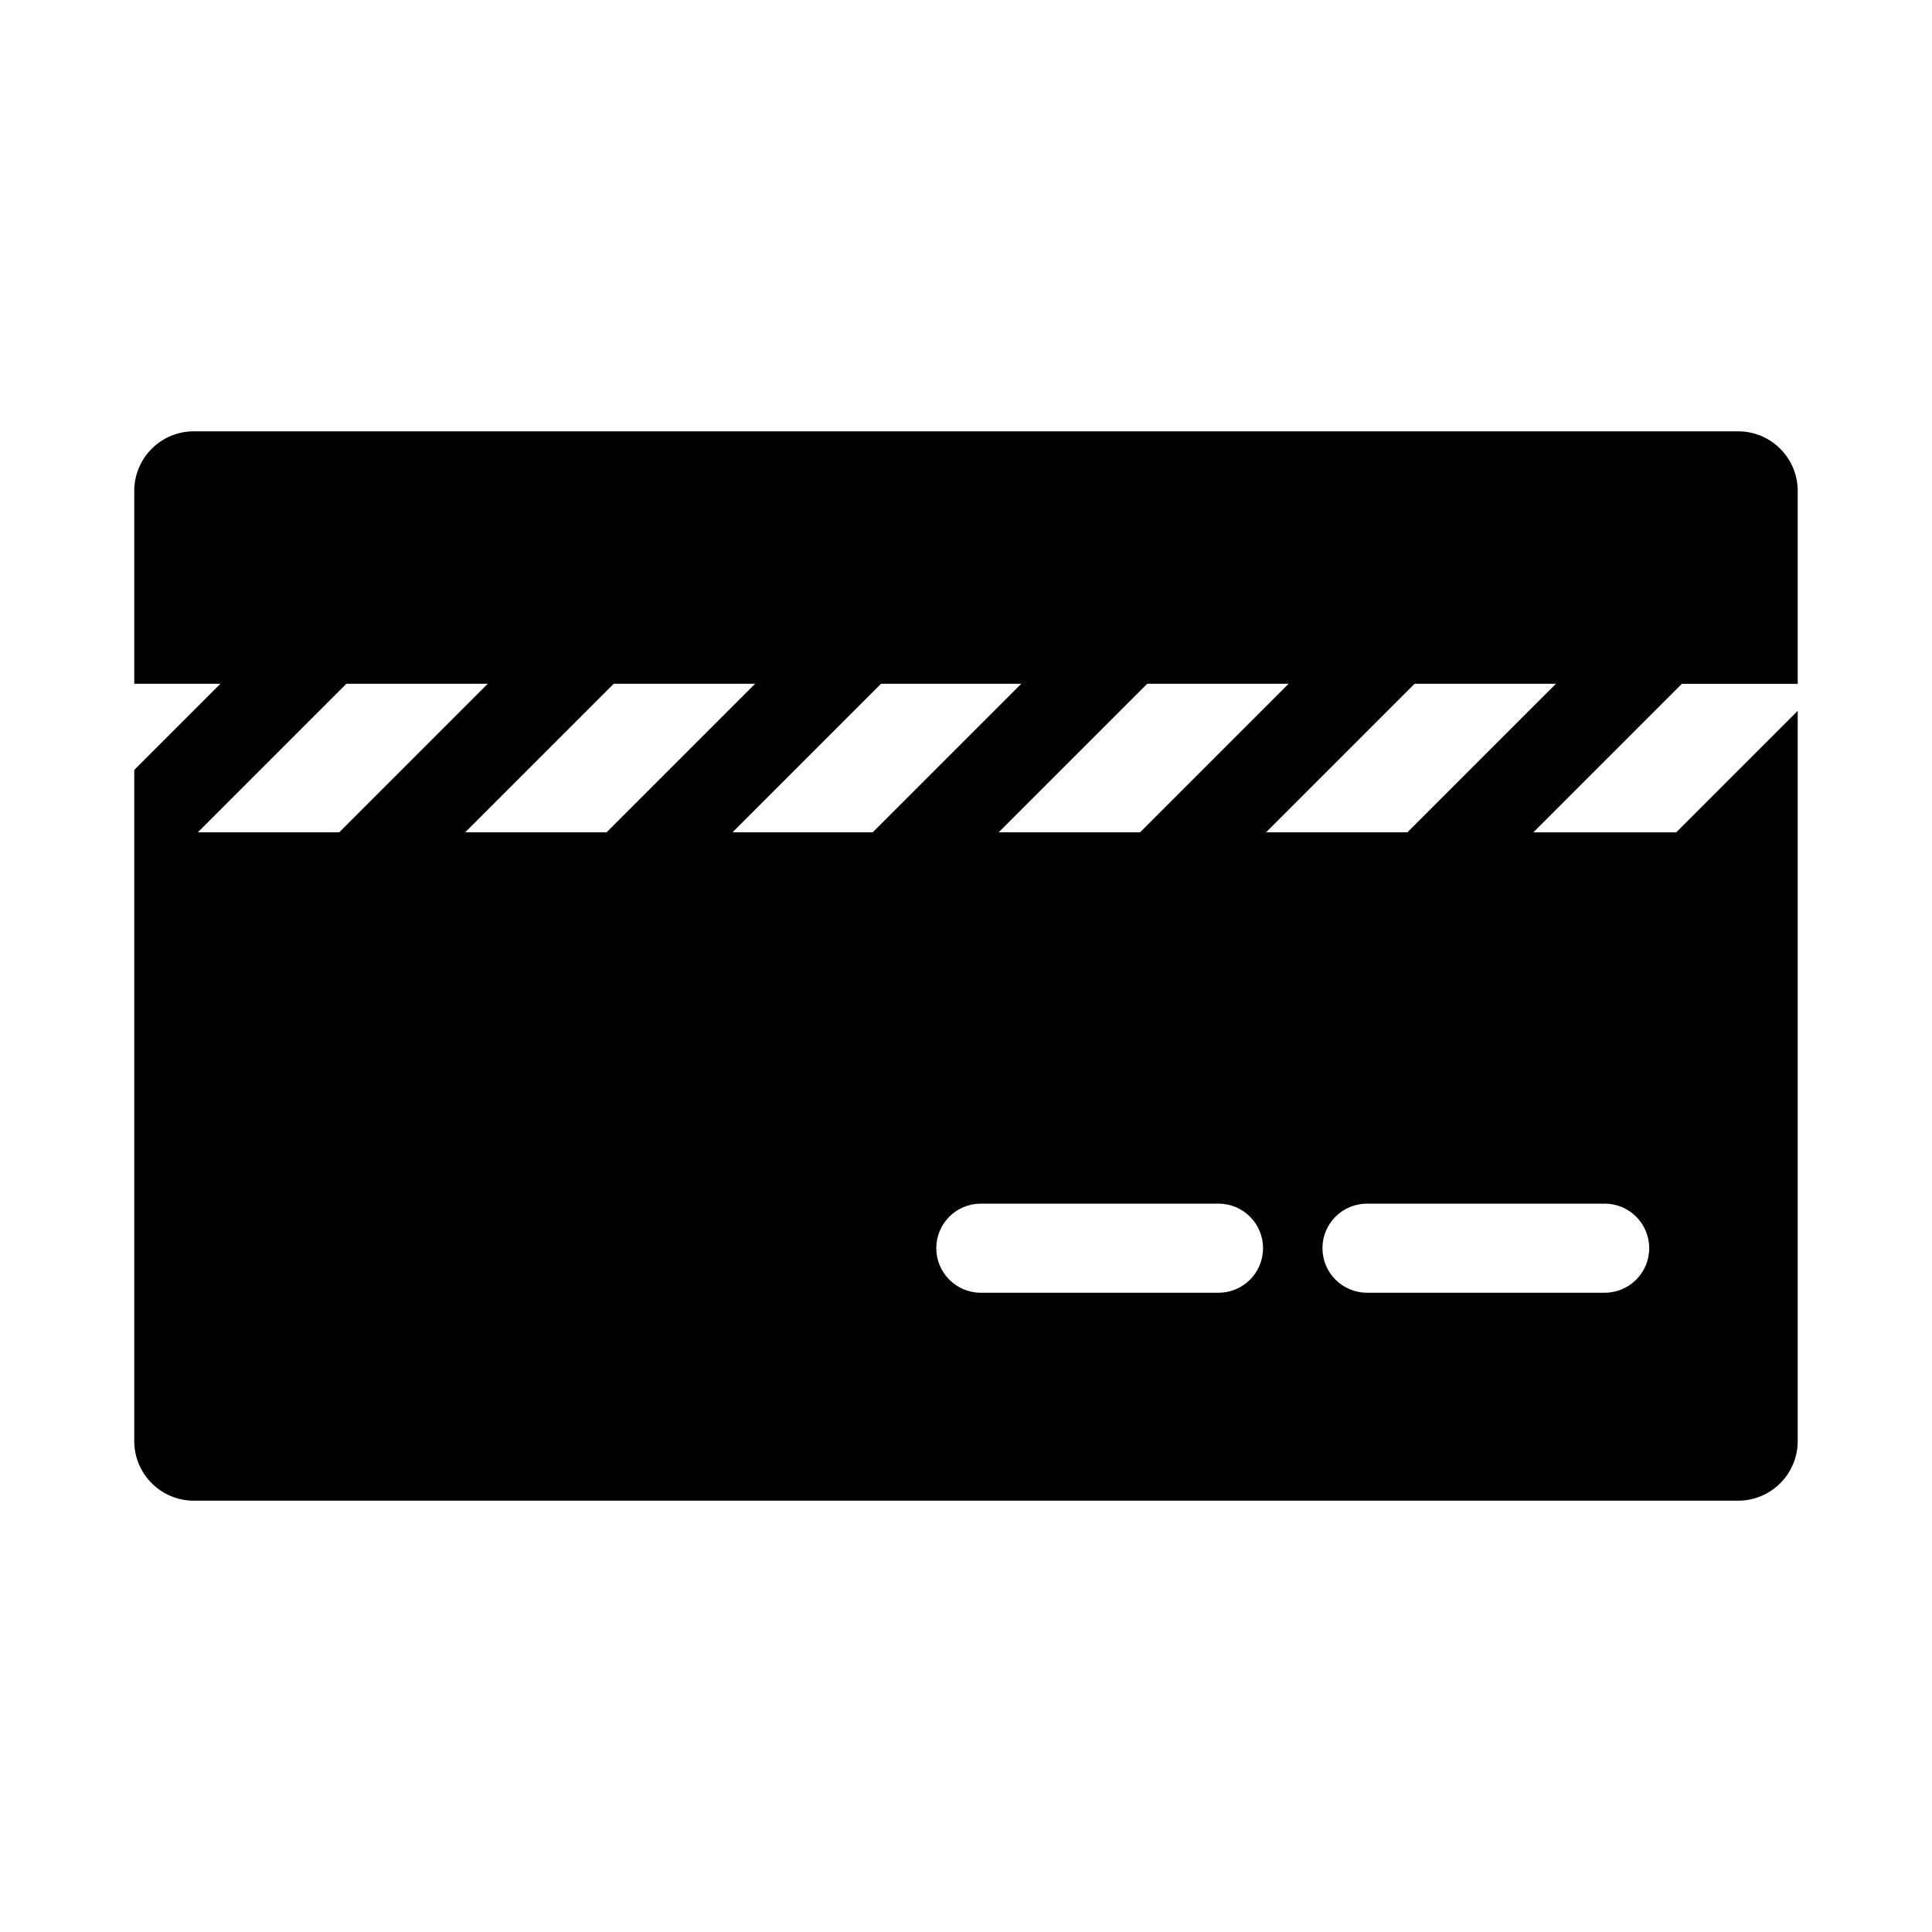 <?xml version="1.0" encoding="UTF-8"?>
<!-- Uploaded to: SVG Repo, www.svgrepo.com, Generator: SVG Repo Mixer Tools -->
<svg fill="#000000" width="800px" height="800px" version="1.1" viewBox="144 144 512 512" xmlns="http://www.w3.org/2000/svg">
 <path d="m604.67 258.3h-409.35c-4.172 0.016-8.168 1.676-11.117 4.625-2.949 2.953-4.613 6.949-4.625 11.121v51.168h22.828l-22.828 22.828v177.91c0.012 4.172 1.676 8.172 4.625 11.121 2.949 2.949 6.945 4.613 11.117 4.625h409.35c4.172-0.012 8.168-1.676 11.117-4.625 2.949-2.949 4.613-6.949 4.625-11.121v-193.57l-32.195 32.195h-37.863l39.359-39.359h30.699v-51.168c-0.012-4.172-1.676-8.168-4.625-11.121-2.949-2.949-6.945-4.609-11.117-4.625zm-137.76 228.29h-62.977c-6.519 0-11.809-5.285-11.809-11.809 0-6.519 5.289-11.805 11.809-11.805h62.977c6.523 0 11.809 5.285 11.809 11.805 0 6.523-5.285 11.809-11.809 11.809zm102.34 0h-62.977c-6.519 0-11.809-5.285-11.809-11.809 0-6.519 5.289-11.805 11.809-11.805h62.977c6.523 0 11.809 5.285 11.809 11.805 0 6.523-5.285 11.809-11.809 11.809zm-160.59-122.02 39.359-39.359h37.473l-39.359 39.359zm-64.551-39.359-39.359 39.359h-37.469l39.359-39.359zm33.379 0h37.156l-39.359 39.359h-37.156zm-141.7 0h37.469l-39.359 39.359h-37.469zm281.19 39.359h-37.469l39.359-39.359h37.473z"/>
</svg>